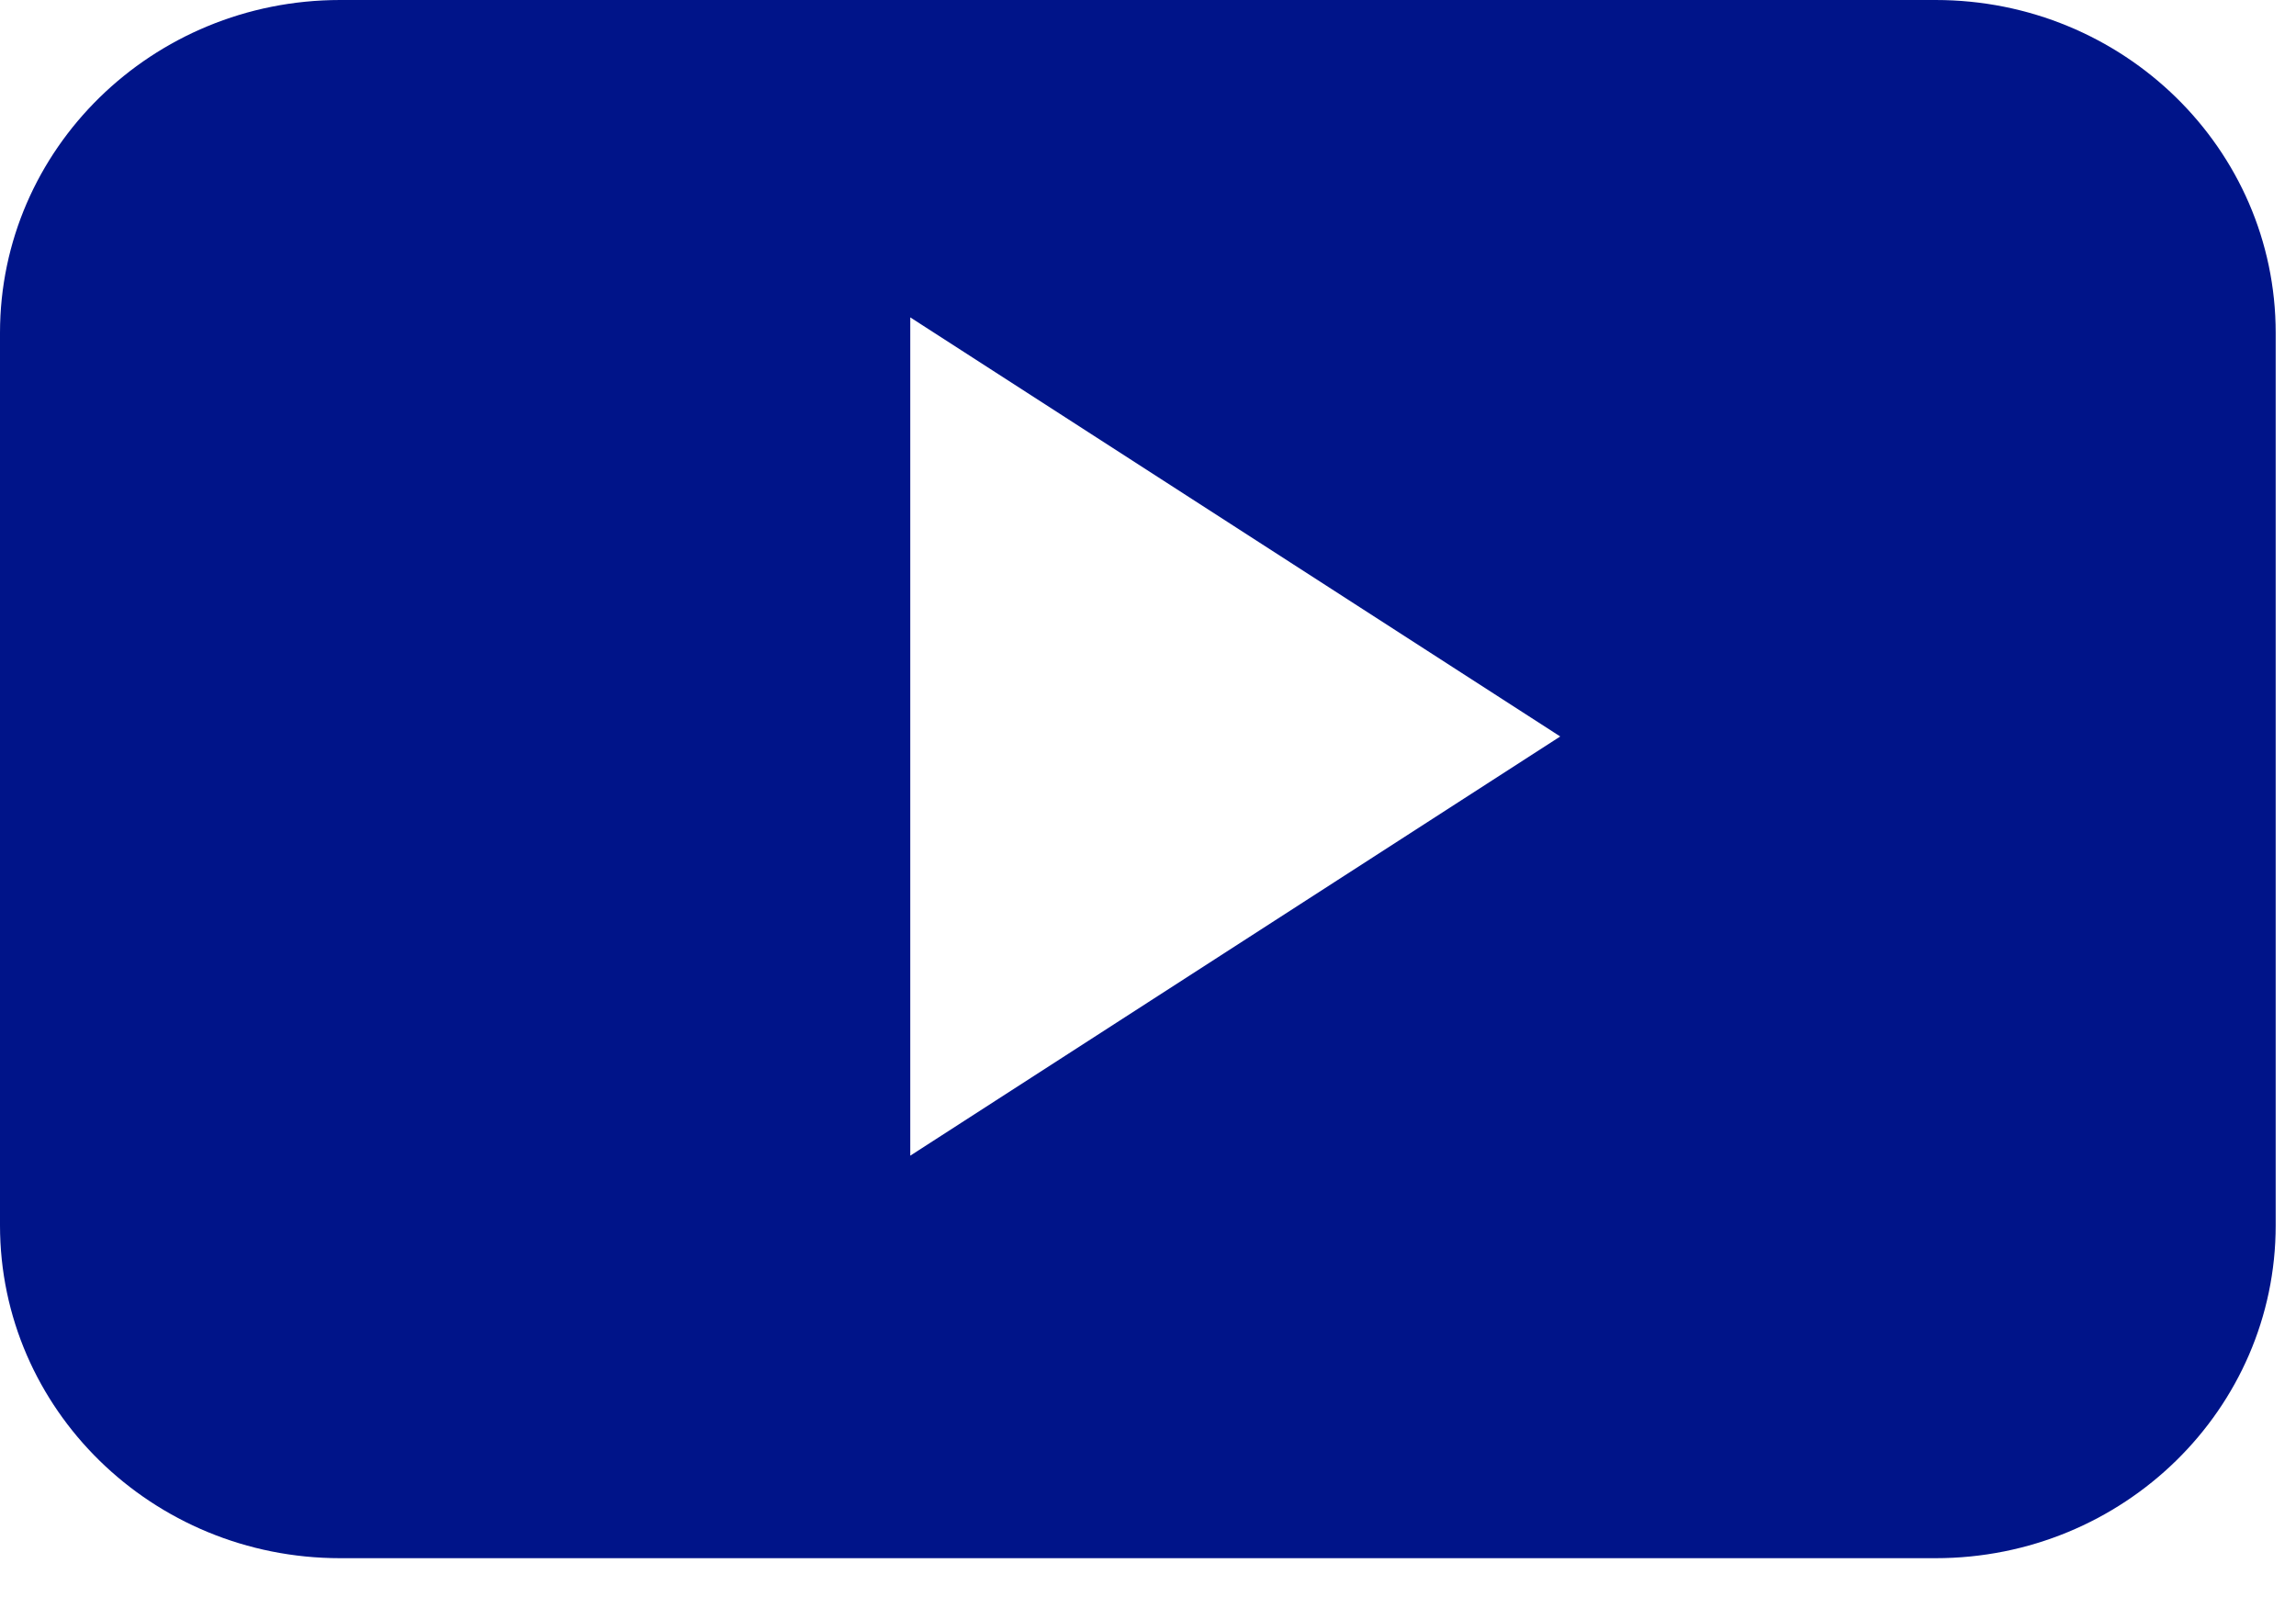 <?xml version="1.0" encoding="UTF-8"?> <svg xmlns="http://www.w3.org/2000/svg" xmlns:xlink="http://www.w3.org/1999/xlink" width="46px" height="32px" viewBox="0 0 46 32"><!-- Generator: Sketch 55 (78076) - https://sketchapp.com --><title>Group 3 Copy 9</title><desc>Created with Sketch.</desc><g id="Deskotp" stroke="none" stroke-width="1" fill="none" fill-rule="evenodd"><g id="Group-3-Copy-9" fill="#001489"><path d="M18.237,23.155 L18.237,6.359 L31.259,14.756 L18.237,23.155 Z M45.593,6.669 C45.593,2.985 42.544,1.27897692e-13 38.779,1.27897692e-13 L6.815,1.27897692e-13 C3.049,1.27897692e-13 1.03028697e-13,2.985 1.03028697e-13,6.669 L1.03028697e-13,24.551 C1.03028697e-13,28.234 3.049,31.22 6.815,31.22 L38.779,31.22 C42.544,31.22 45.593,28.234 45.593,24.551 L45.593,6.669 Z" id="Fill-1"></path></g></g></svg> 